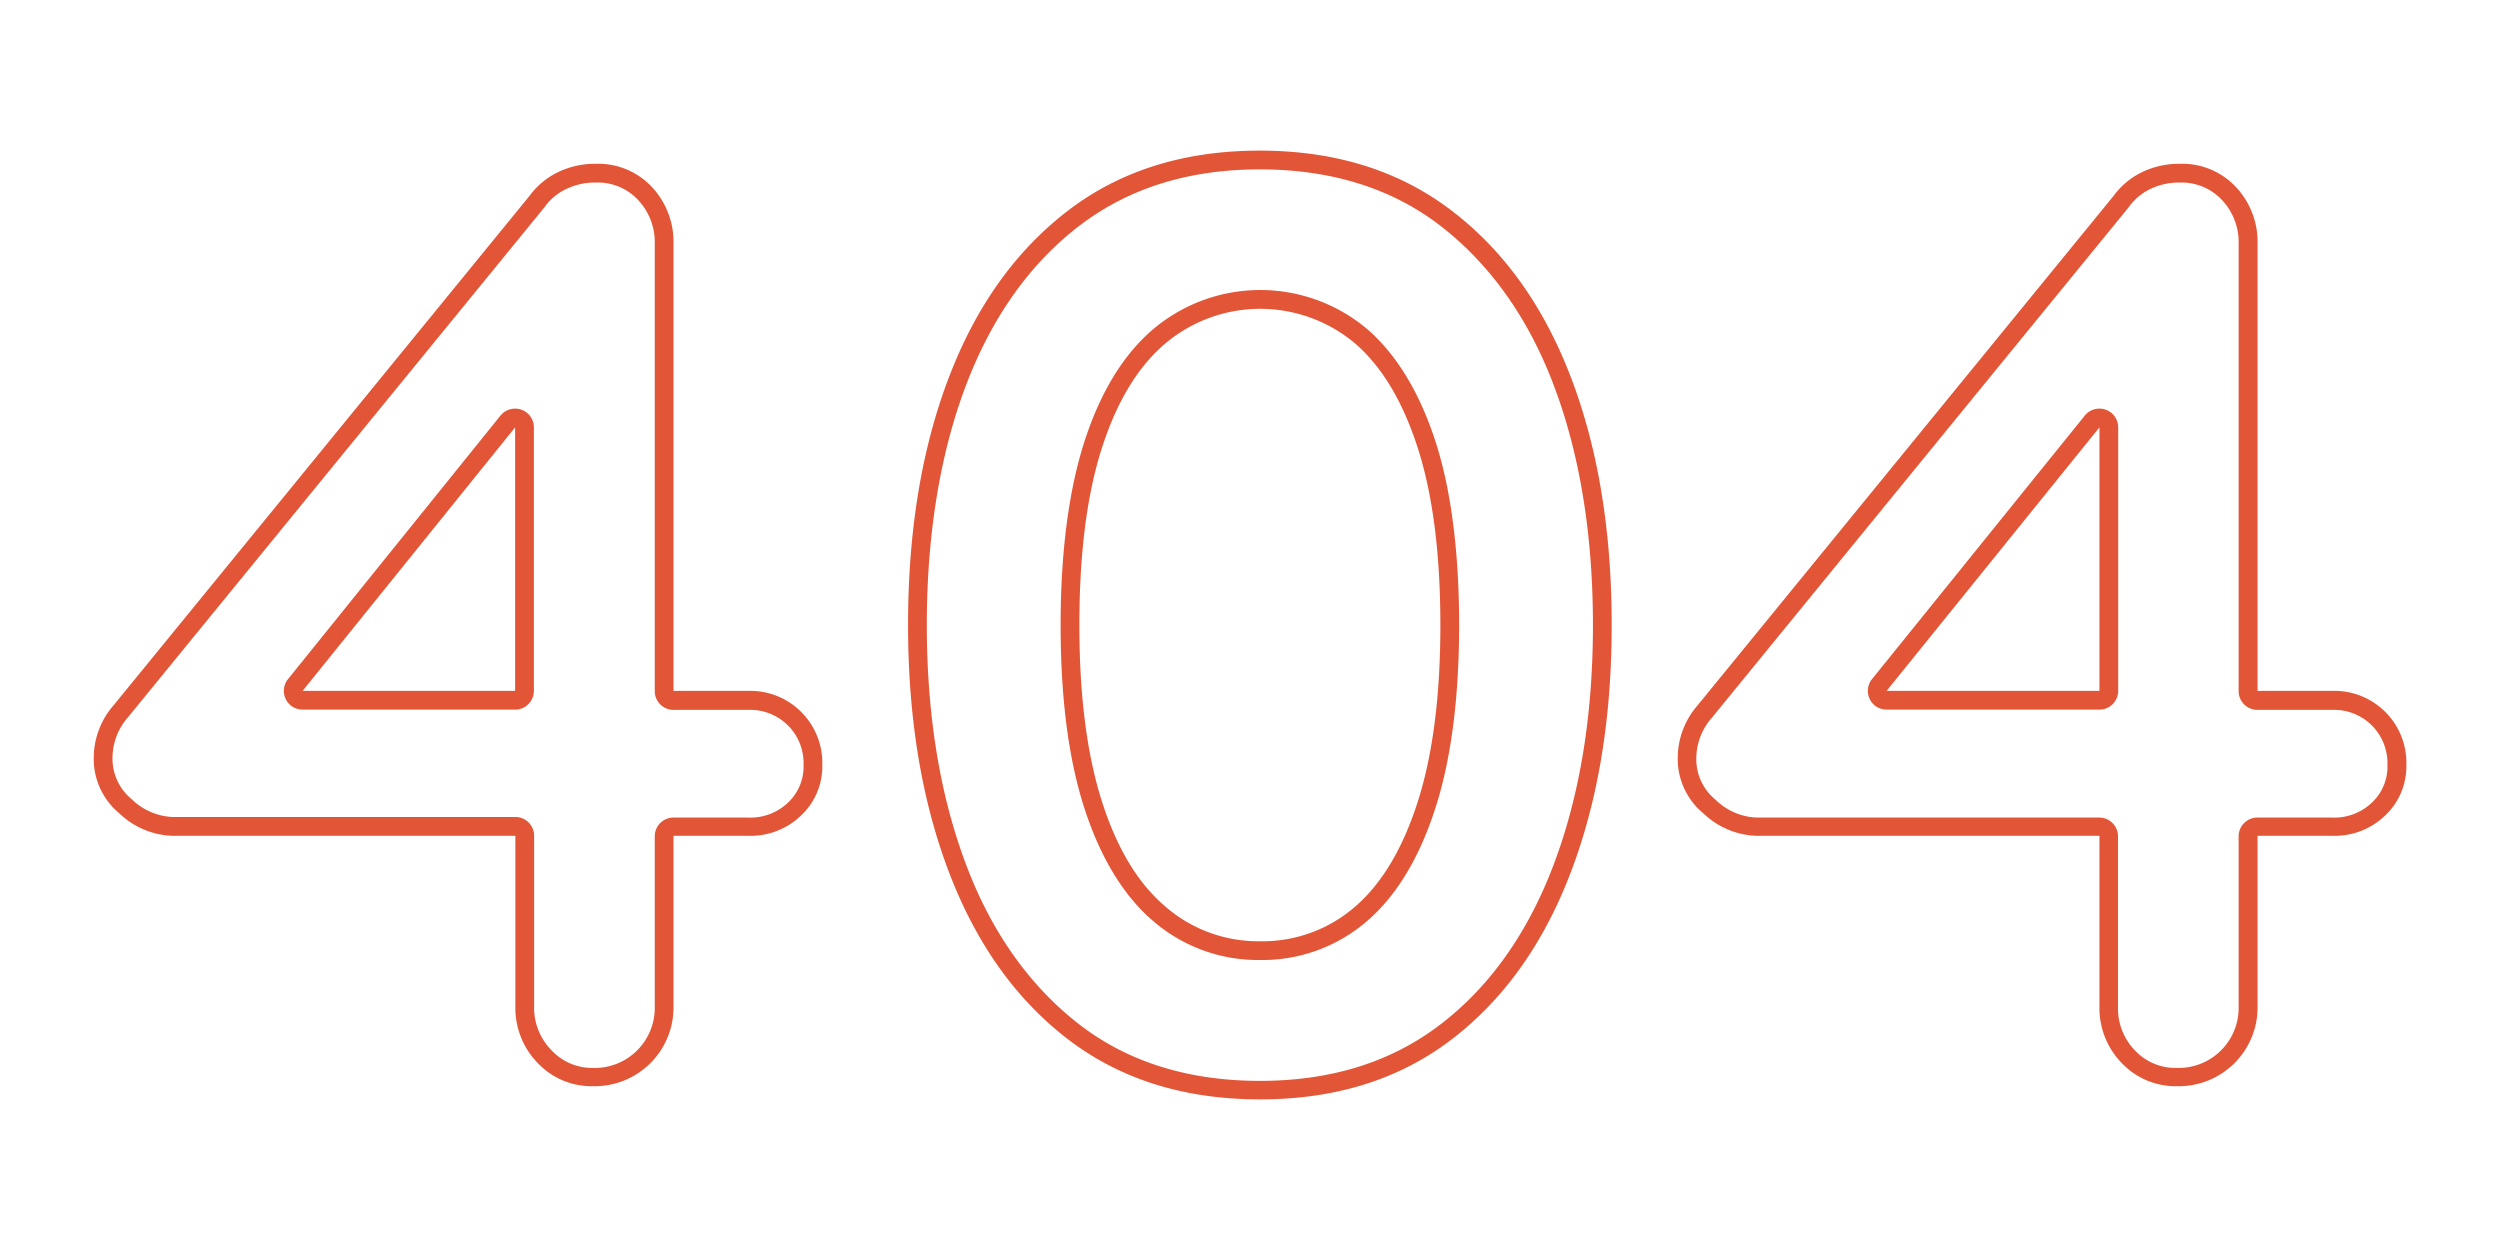 <svg id="圖層_1" data-name="圖層 1" xmlns="http://www.w3.org/2000/svg" viewBox="0 0 400 200"><defs><style>.cls-1{fill:#e25537;}</style></defs><title>工作區域 1</title><path class="cls-1" d="M95.33,29.21A8.8,8.8,0,0,1,102.1,32a9.88,9.88,0,0,1,2.66,7.11v71.47a3,3,0,0,0,3,3h12a8.53,8.53,0,0,1,8.81,8.81,7.91,7.91,0,0,1-2.46,6,8.69,8.69,0,0,1-6.35,2.42h-12a3,3,0,0,0-3,3v27.2a9.61,9.61,0,0,1-9.86,9.86A8.9,8.9,0,0,1,88.2,168a9.67,9.67,0,0,1-2.74-7.08v-27.2a3,3,0,0,0-3-3H27.65a10,10,0,0,1-6.57-2.84,8.37,8.37,0,0,1-3.08-6.6,9.86,9.86,0,0,1,2.49-6.53L87.11,33.17l.1-.14a9,9,0,0,1,3.34-2.77,10.56,10.56,0,0,1,4.78-1.05M48.42,113.54h34a3,3,0,0,0,3-3V68.38a3,3,0,0,0-2-2.83,2.83,2.83,0,0,0-1-.17,3,3,0,0,0-2.34,1.11l-34,42.17a3,3,0,0,0,2.34,4.88M95.33,26.21a13.53,13.53,0,0,0-6.12,1.37,12.16,12.16,0,0,0-4.43,3.69L18.16,112.86A12.84,12.84,0,0,0,15,121.29a11.29,11.29,0,0,0,4.11,8.86,12.89,12.89,0,0,0,8.54,3.58H82.46v27.2a12.65,12.65,0,0,0,3.59,9.17,11.85,11.85,0,0,0,8.85,3.69,12.61,12.61,0,0,0,12.86-12.86v-27.2h12a11.63,11.63,0,0,0,8.43-3.27,10.82,10.82,0,0,0,3.38-8.11,11.53,11.53,0,0,0-11.81-11.81h-12V39.07a12.89,12.89,0,0,0-3.47-9.17,11.77,11.77,0,0,0-9-3.69ZM48.42,110.54l34-42.16v42.16Z"/><path class="cls-1" d="M201.58,27.1c11.36,0,21.06,3,28.85,9s14,14.56,18.1,25.36c4.21,11,6.34,24,6.34,38.56s-2.13,27.4-6.34,38.46c-4.13,10.88-10.22,19.44-18.1,25.46s-17.49,9-28.85,9-21.07-3-28.85-9-14-14.58-18.1-25.46c-4.21-11.05-6.34-24-6.34-38.46s2.13-27.58,6.34-38.56c4.13-10.8,10.22-19.34,18.1-25.36s17.49-9,28.85-9m0,126.5a25.58,25.58,0,0,0,17.25-6.32c4.69-4.07,8.36-10.2,10.91-18.23,2.47-7.77,3.72-17.55,3.72-29.05s-1.25-21.45-3.72-29.17c-2.55-7.94-6.22-14-10.91-18.11a26.55,26.55,0,0,0-34.38,0c-4.76,4.07-8.47,10.17-11,18.12C171,78.54,169.7,88.35,169.7,100s1.25,21.29,3.72,29.05c2.55,8,6.26,14.17,11,18.24a25.65,25.65,0,0,0,17.13,6.31m0-129.5q-18.14,0-30.67,9.6T151.83,60.36q-6.54,17.08-6.54,39.64,0,22.35,6.54,39.53t19.08,26.78q12.54,9.58,30.67,9.59t30.68-9.59q12.54-9.6,19.08-26.78T257.87,100q0-22.56-6.53-39.64T232.26,33.7q-12.56-9.6-30.68-9.6Zm0,126.5A22.64,22.64,0,0,1,186.4,145q-6.54-5.58-10.12-16.86T172.7,100q0-17.07,3.58-28.25T186.4,55a23.56,23.56,0,0,1,30.47,0q6.42,5.58,10,16.76T230.46,100q0,16.88-3.58,28.15t-10,16.86a22.54,22.54,0,0,1-15.29,5.59Z"/><path class="cls-1" d="M348.74,29.21A8.84,8.84,0,0,1,355.52,32a9.88,9.88,0,0,1,2.66,7.11v71.47a3,3,0,0,0,3,3h12a8.53,8.53,0,0,1,8.81,8.81,7.86,7.86,0,0,1-2.46,6,8.67,8.67,0,0,1-6.35,2.42h-12a3,3,0,0,0-3,3v27.2a9.61,9.61,0,0,1-9.86,9.86,8.9,8.9,0,0,1-6.71-2.78,9.66,9.66,0,0,1-2.73-7.08v-27.2a3,3,0,0,0-3-3H281.06a9.93,9.93,0,0,1-6.56-2.84,8.35,8.35,0,0,1-3.09-6.6,9.86,9.86,0,0,1,2.49-6.53l66.62-81.59.1-.14A9.17,9.17,0,0,1,344,30.26a10.52,10.52,0,0,1,4.77-1.05m-46.91,84.33h34.05a3,3,0,0,0,3-3V68.38a3,3,0,0,0-2-2.83,2.92,2.92,0,0,0-1-.17,3,3,0,0,0-2.34,1.11l-34.05,42.17a3,3,0,0,0,2.34,4.88m46.91-87.33a13.56,13.56,0,0,0-6.12,1.37,12.12,12.12,0,0,0-4.42,3.69l-66.62,81.59a12.85,12.85,0,0,0-3.17,8.43,11.29,11.29,0,0,0,4.11,8.86,12.91,12.91,0,0,0,8.54,3.58h54.82v27.2a12.64,12.64,0,0,0,3.58,9.17,11.86,11.86,0,0,0,8.86,3.69,12.61,12.61,0,0,0,12.86-12.86v-27.2h12a11.64,11.64,0,0,0,8.44-3.27,10.85,10.85,0,0,0,3.37-8.11,11.52,11.52,0,0,0-11.81-11.81h-12V39.07a12.86,12.86,0,0,0-3.48-9.17,11.77,11.77,0,0,0-9-3.69Zm-46.91,84.33,34.05-42.16v42.16Z"/></svg>